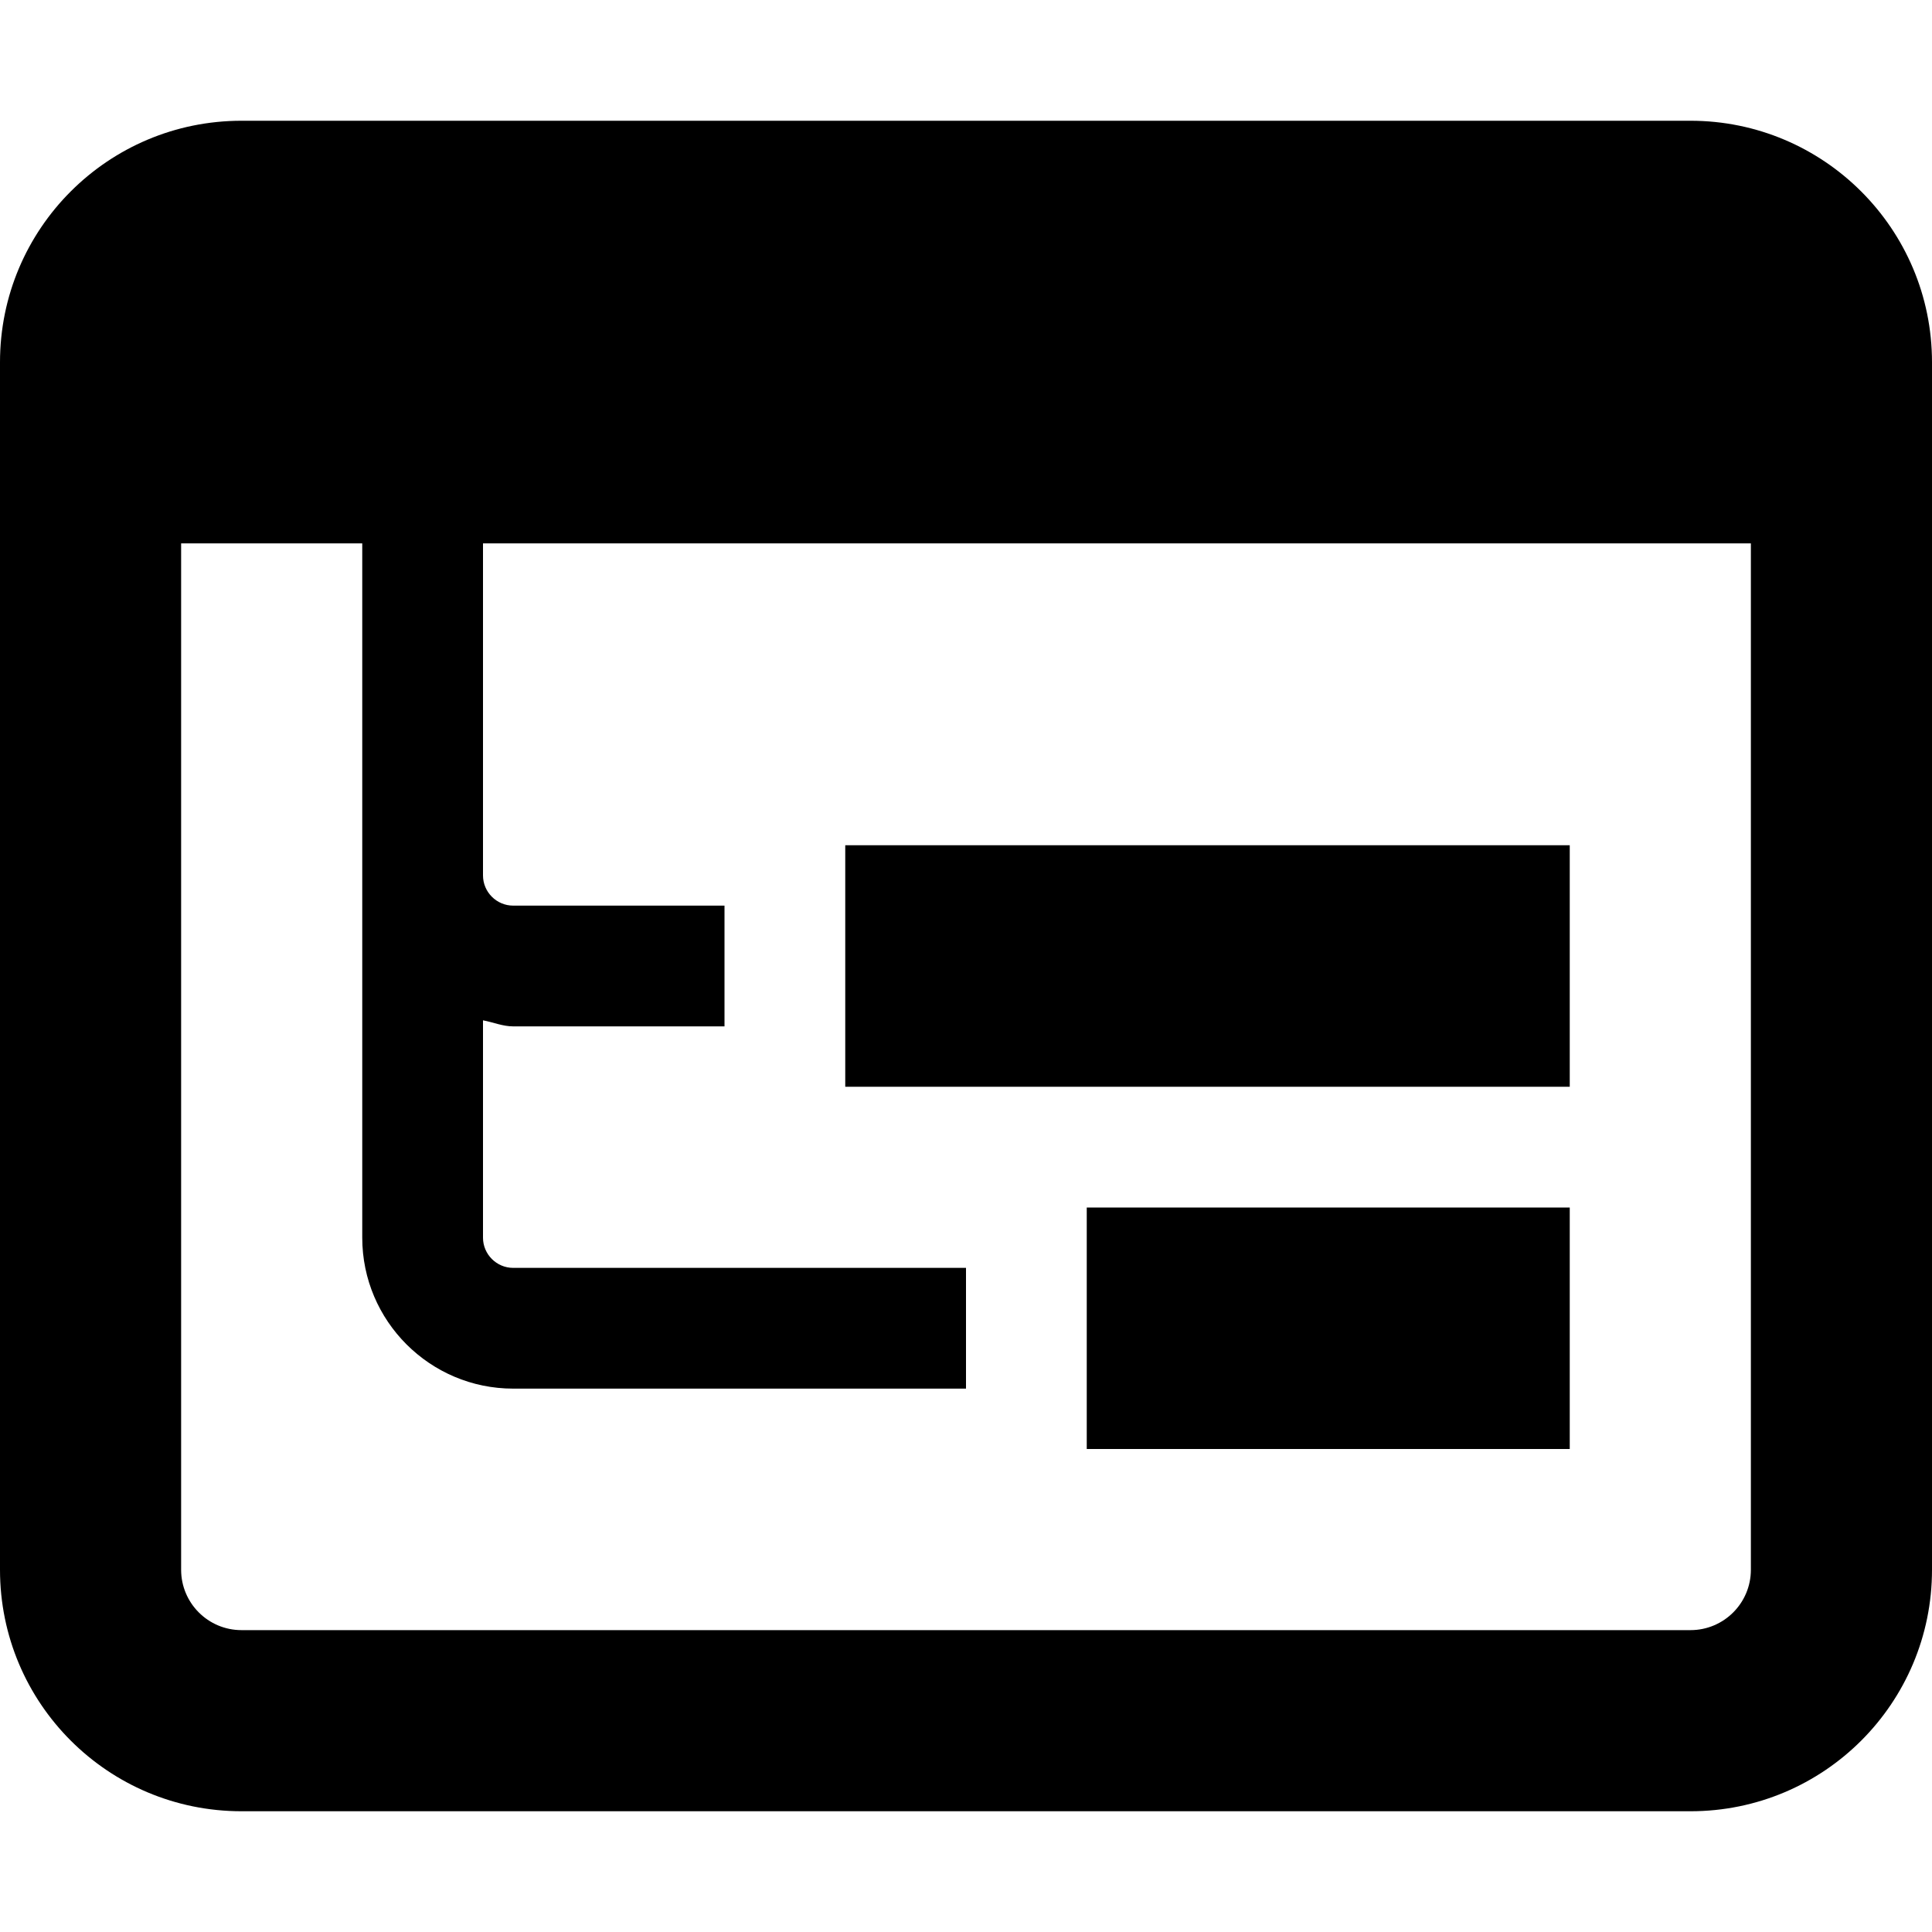 <svg xmlns="http://www.w3.org/2000/svg" viewBox="0 0 512 512"><!--! Font Awesome Pro 6.0.0-alpha3 by @fontawesome - https://fontawesome.com License - https://fontawesome.com/license (Commercial License) --><path d="M448 32H64C28.63 32 0 60.64 0 96v320c0 35.36 28.62 64 64 64h384c35.38 0 64-28.64 64-64V96C512 60.64 483.3 32 448 32zM464 416c0 8.836-7.162 16-16 16H64c-8.836 0-16-7.164-16-16V144H96v184c0 22.06 17.94 40 40 40H256v-32H136C131.6 336 128 332.4 128 328V270.4C130.7 270.9 133.2 272 136 272H192v-32H136C131.6 240 128 236.4 128 232V144h336V416zM288 384h128v-64h-128V384zM416 224H224v64h192V224z"/></svg>